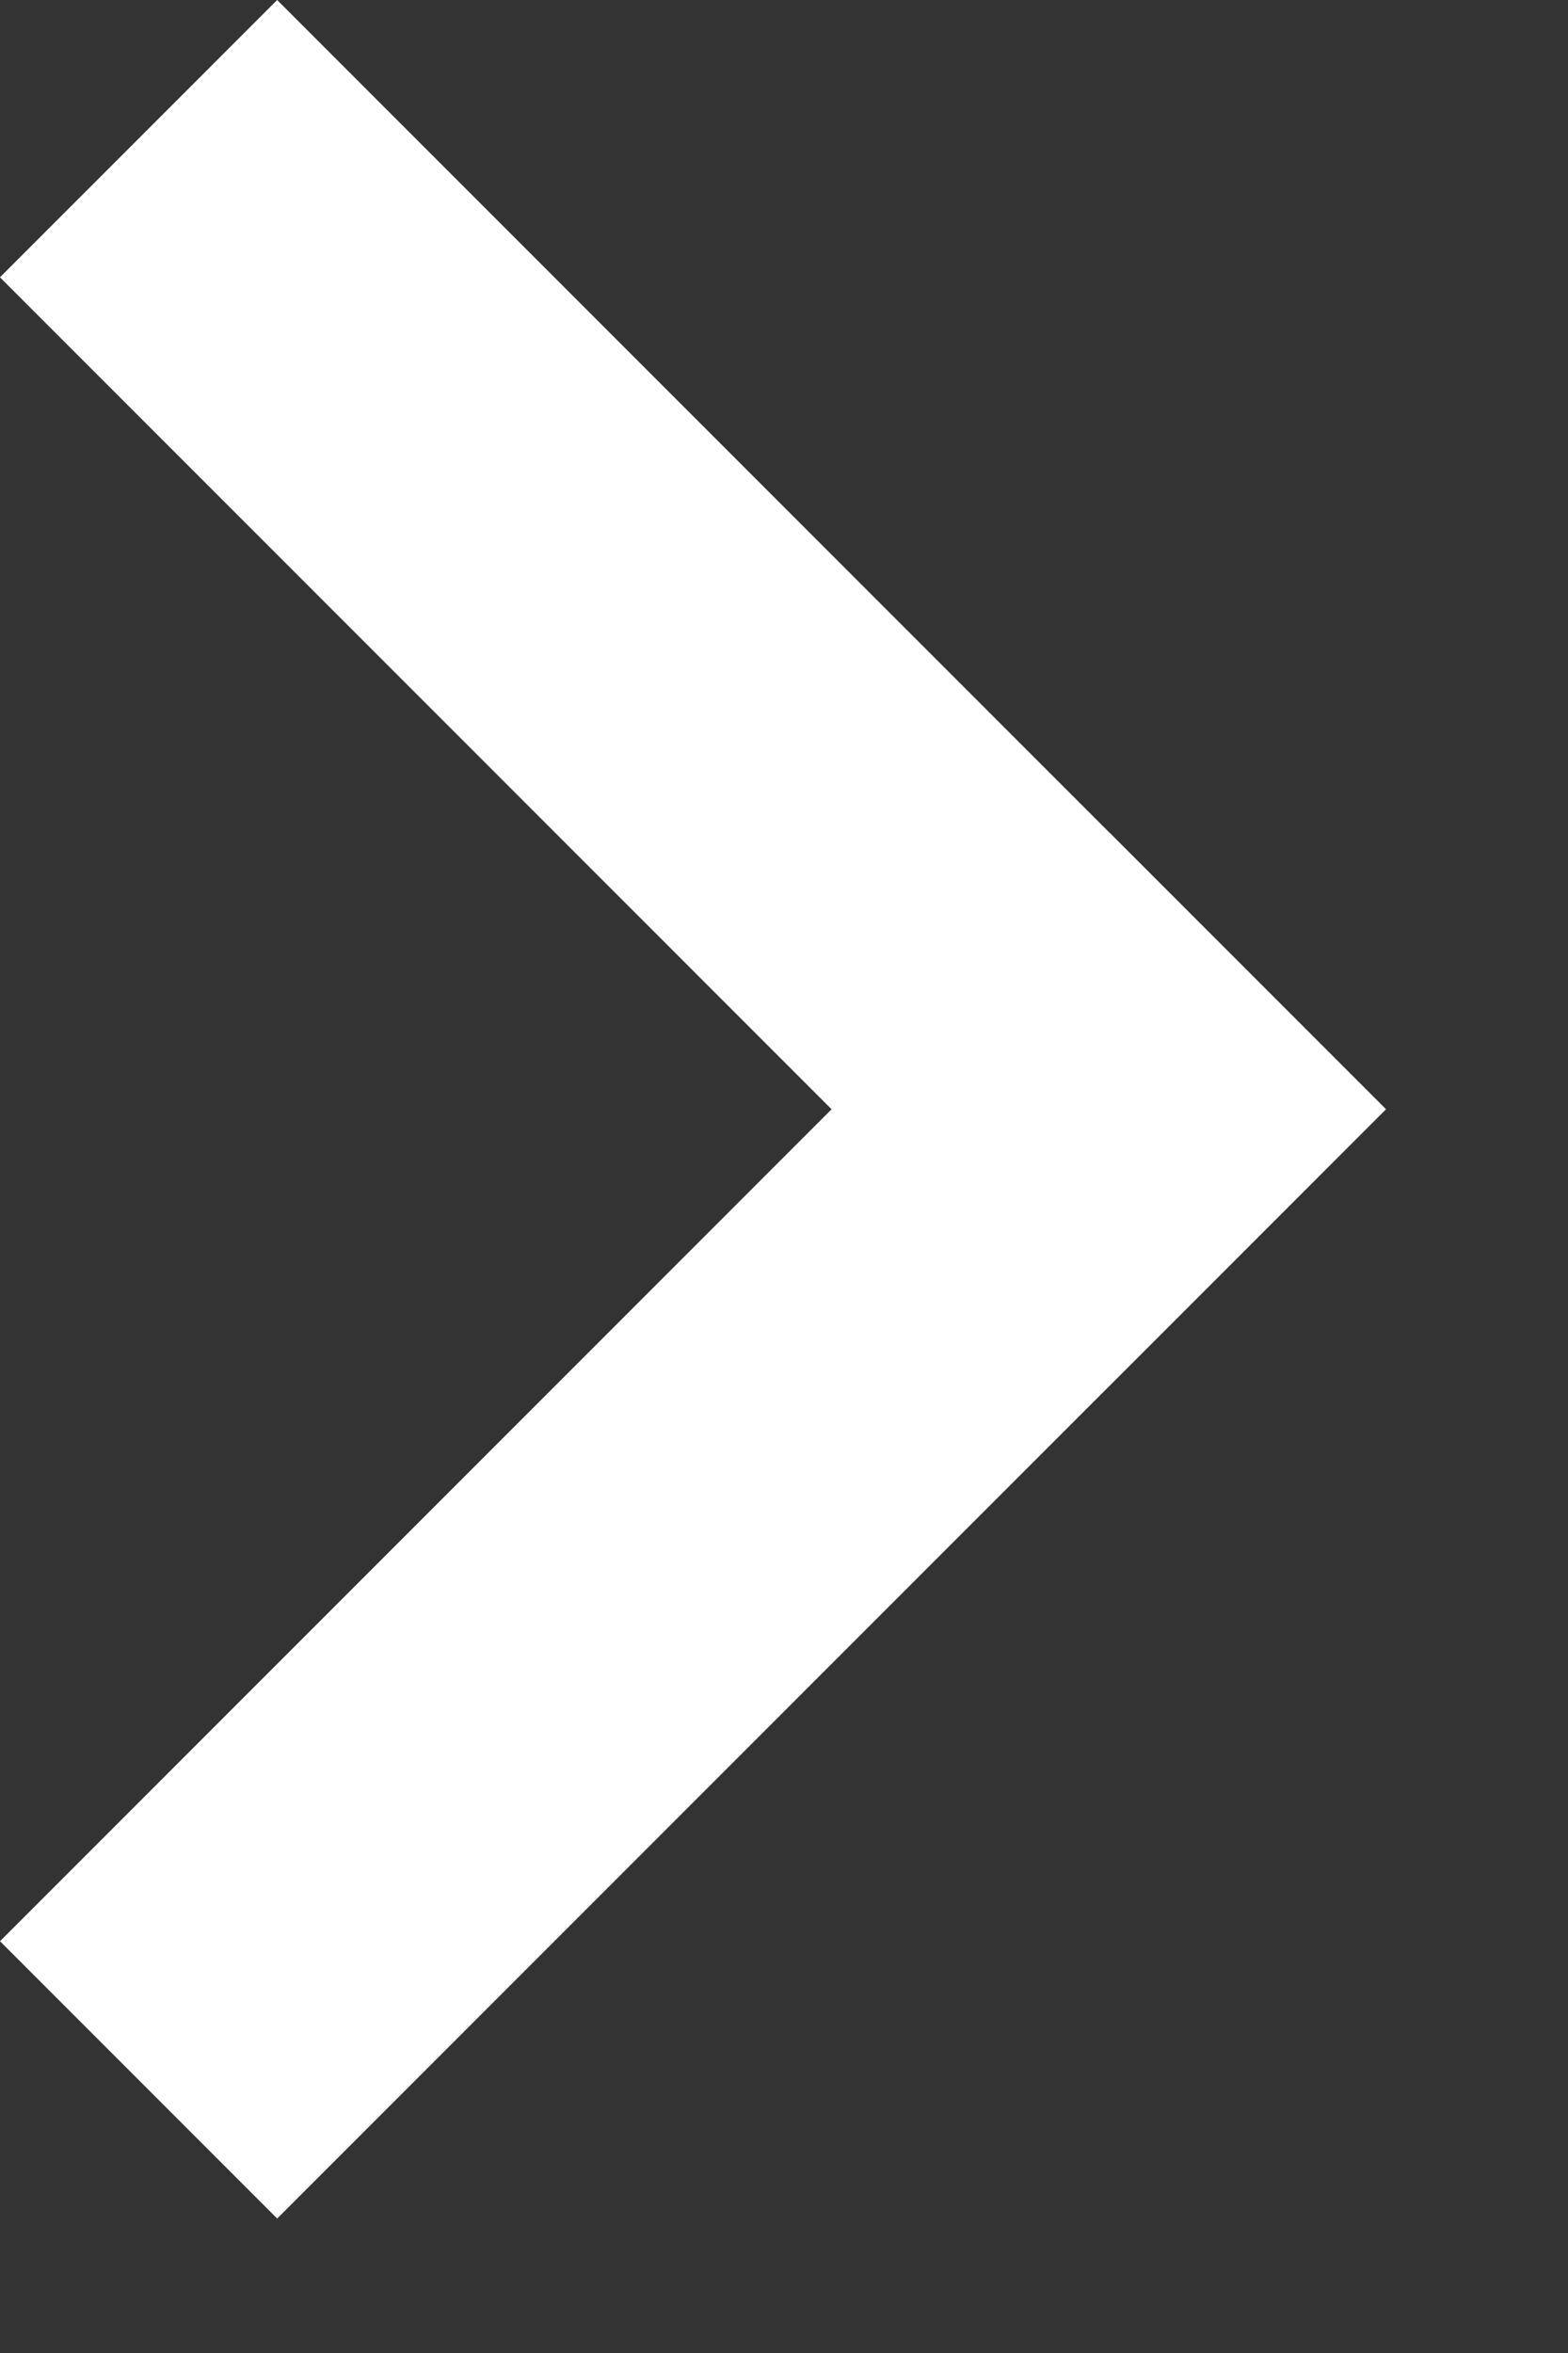 <svg width="4" height="6" viewBox="0 0 4 6" fill="none" xmlns="http://www.w3.org/2000/svg">
<rect x="0" y="0" width="4" height="6" fill="#333333" stroke="none"/>
<rect x="0.707" width="4" height="1" transform="rotate(45 0.707 0)" fill="white"/>
<rect y="4.95" width="4" height="1" transform="rotate(-45 0 4.95)" fill="white"/>
</svg>
